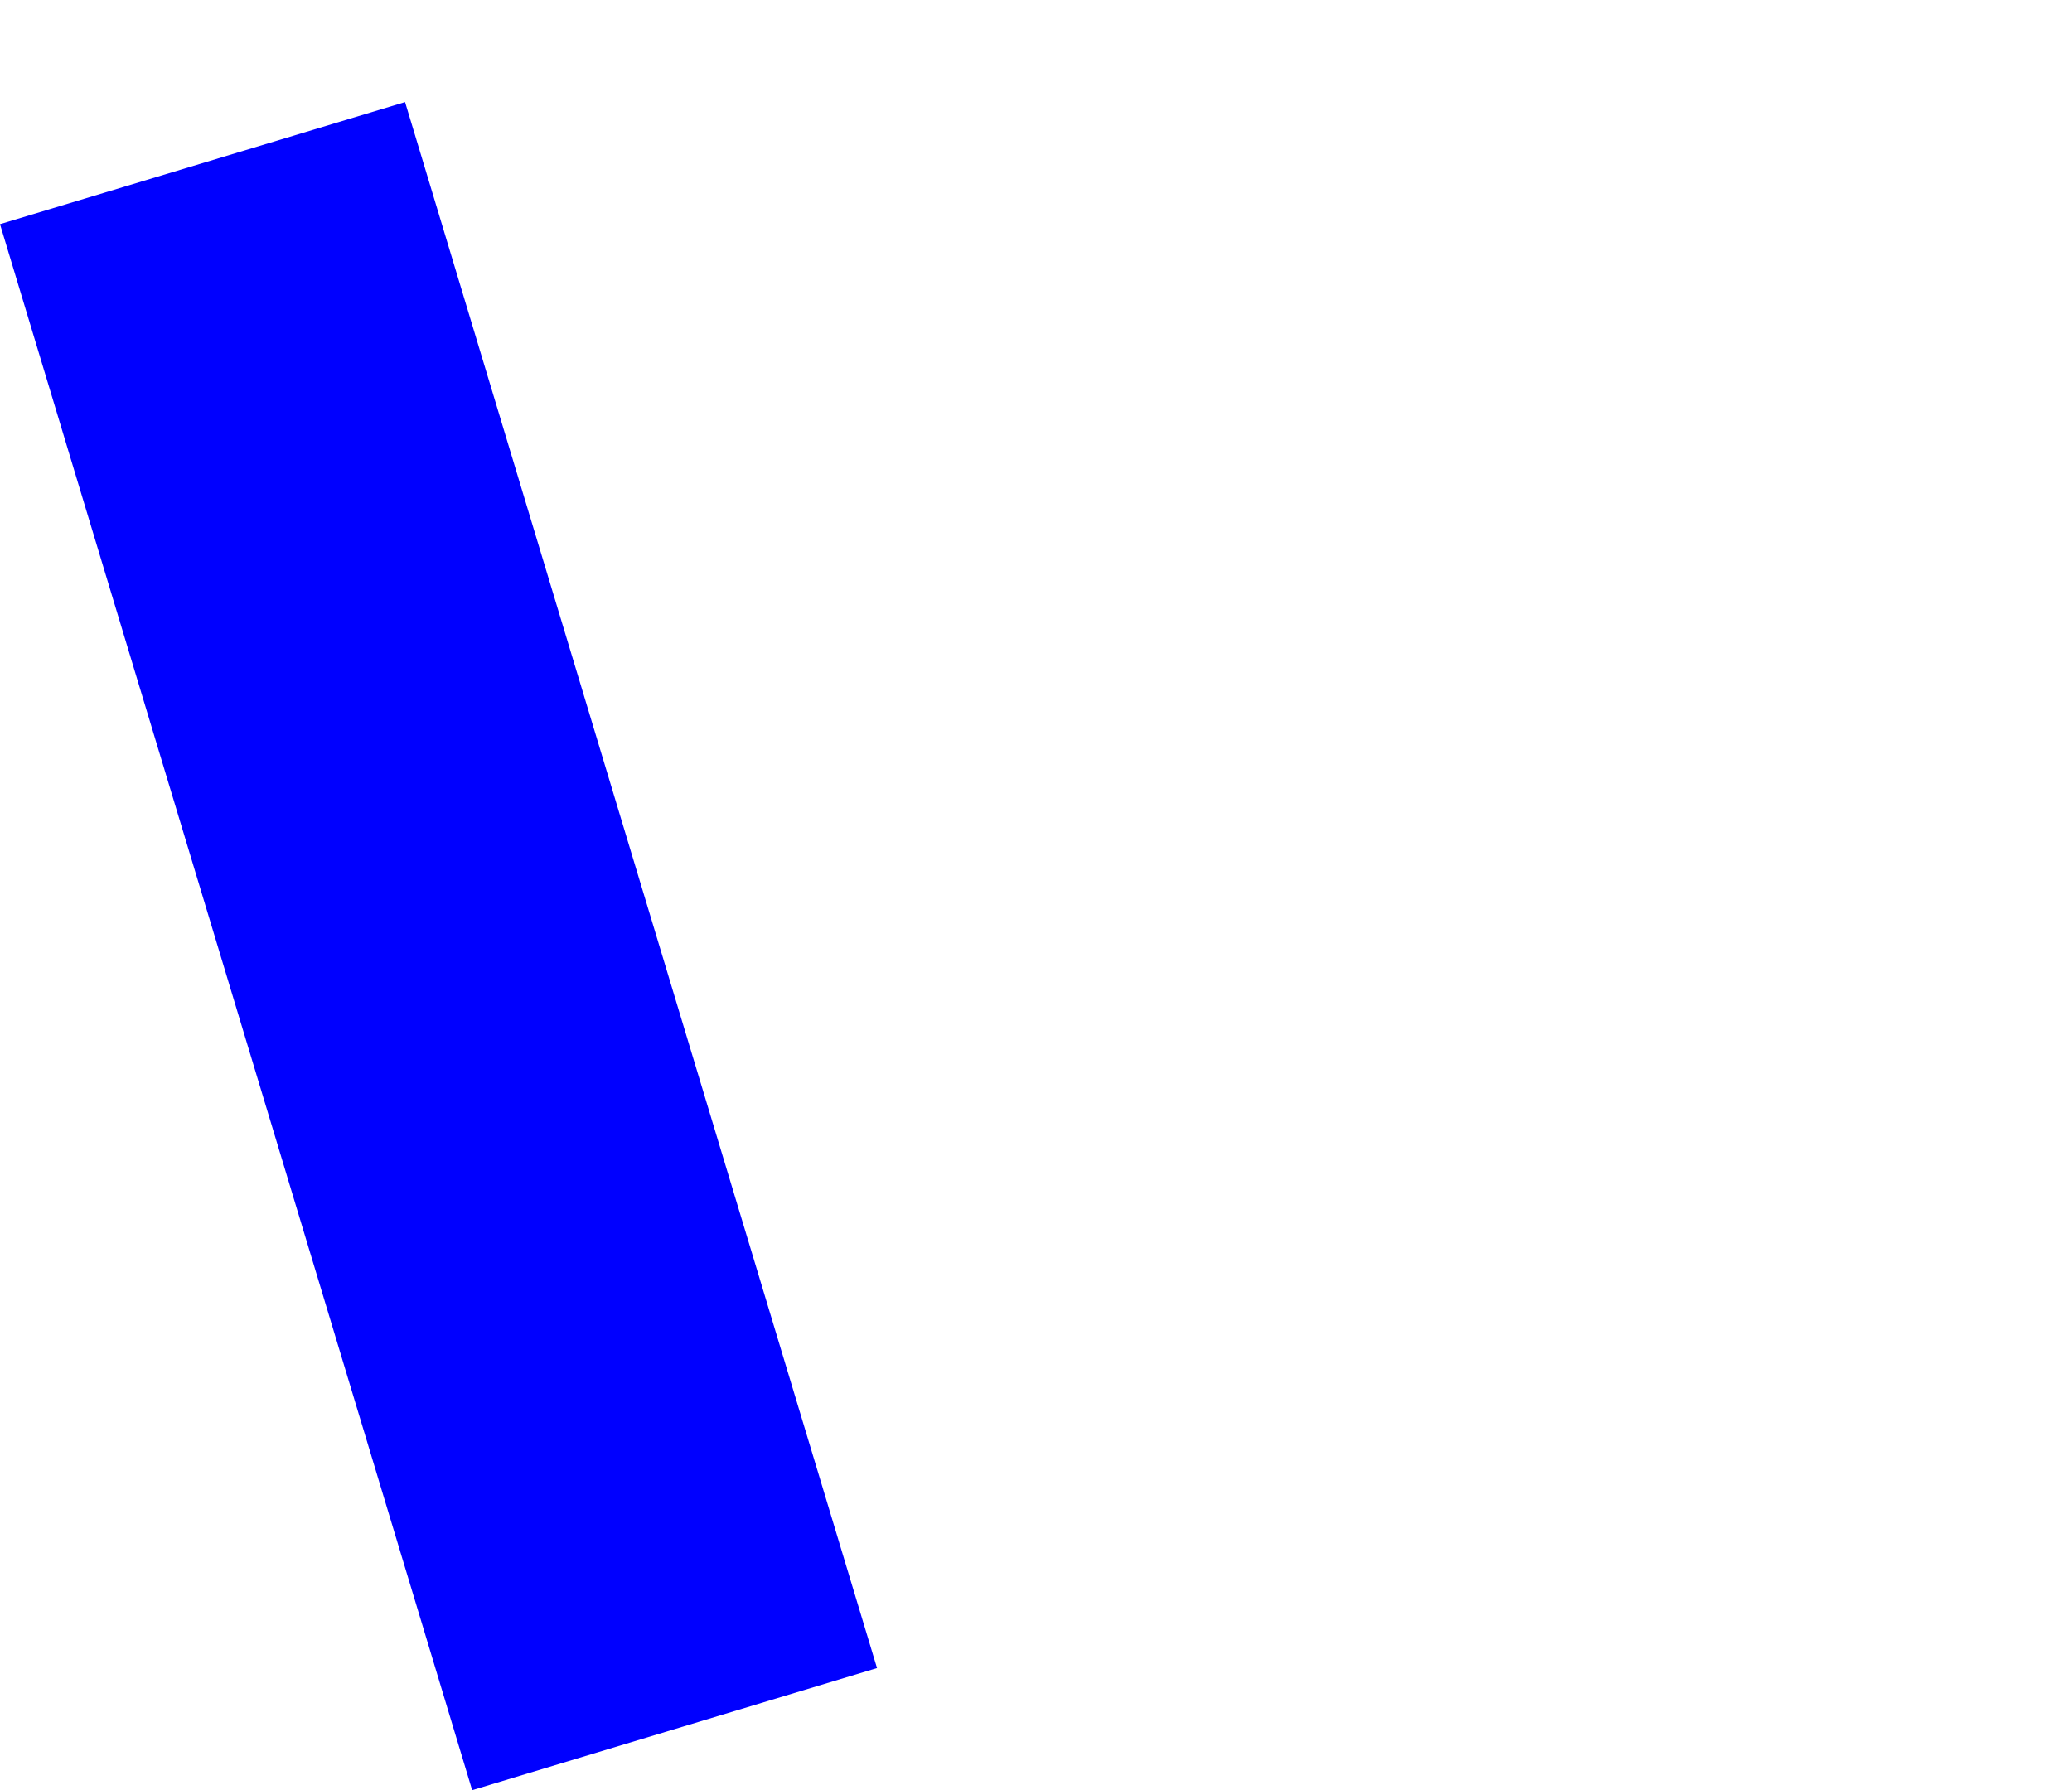 <?xml version="1.0" encoding="UTF-8" standalone="no"?>
<svg xmlns:xlink="http://www.w3.org/1999/xlink" height="473.6px" width="548.1px" xmlns="http://www.w3.org/2000/svg">
  <g transform="matrix(1.0, 0.0, 0.0, 1.0, -48.9, -38.2)">
    <path d="M48.9 97.5 L173.8 511.8 280.9 479.5 156.05 65.2 48.9 97.5" fill="#0000ff" fill-rule="evenodd" stroke="none">
      <animate attributeName="fill" dur="2s" repeatCount="indefinite" values="#0000ff;#0000ff"/>
      <animate attributeName="fill-opacity" dur="2s" repeatCount="indefinite" values="1.0;1.0"/>
      <animate attributeName="d" dur="2s" repeatCount="indefinite" values="M48.9 97.5 L173.8 511.8 280.9 479.5 156.05 65.2 48.9 97.5;M156.95 84.5 L281.85 498.8 597.0 448.5 481.15 38.2 156.95 84.5"/>
    </path>
    <path d="M48.9 97.5 L156.05 65.2 280.9 479.5 173.8 511.8 48.9 97.5" fill="none" stroke="#000000" stroke-linecap="round" stroke-linejoin="round" stroke-opacity="0.0" stroke-width="1.0">
      <animate attributeName="stroke" dur="2s" repeatCount="indefinite" values="#000000;#000001"/>
      <animate attributeName="stroke-width" dur="2s" repeatCount="indefinite" values="0.0;0.0"/>
      <animate attributeName="fill-opacity" dur="2s" repeatCount="indefinite" values="0.0;0.0"/>
      <animate attributeName="d" dur="2s" repeatCount="indefinite" values="M48.9 97.5 L156.05 65.2 280.9 479.5 173.8 511.8 48.9 97.5;M156.95 84.5 L481.15 38.2 597.0 448.5 281.85 498.8 156.95 84.5"/>
    </path>
  </g>
</svg>

